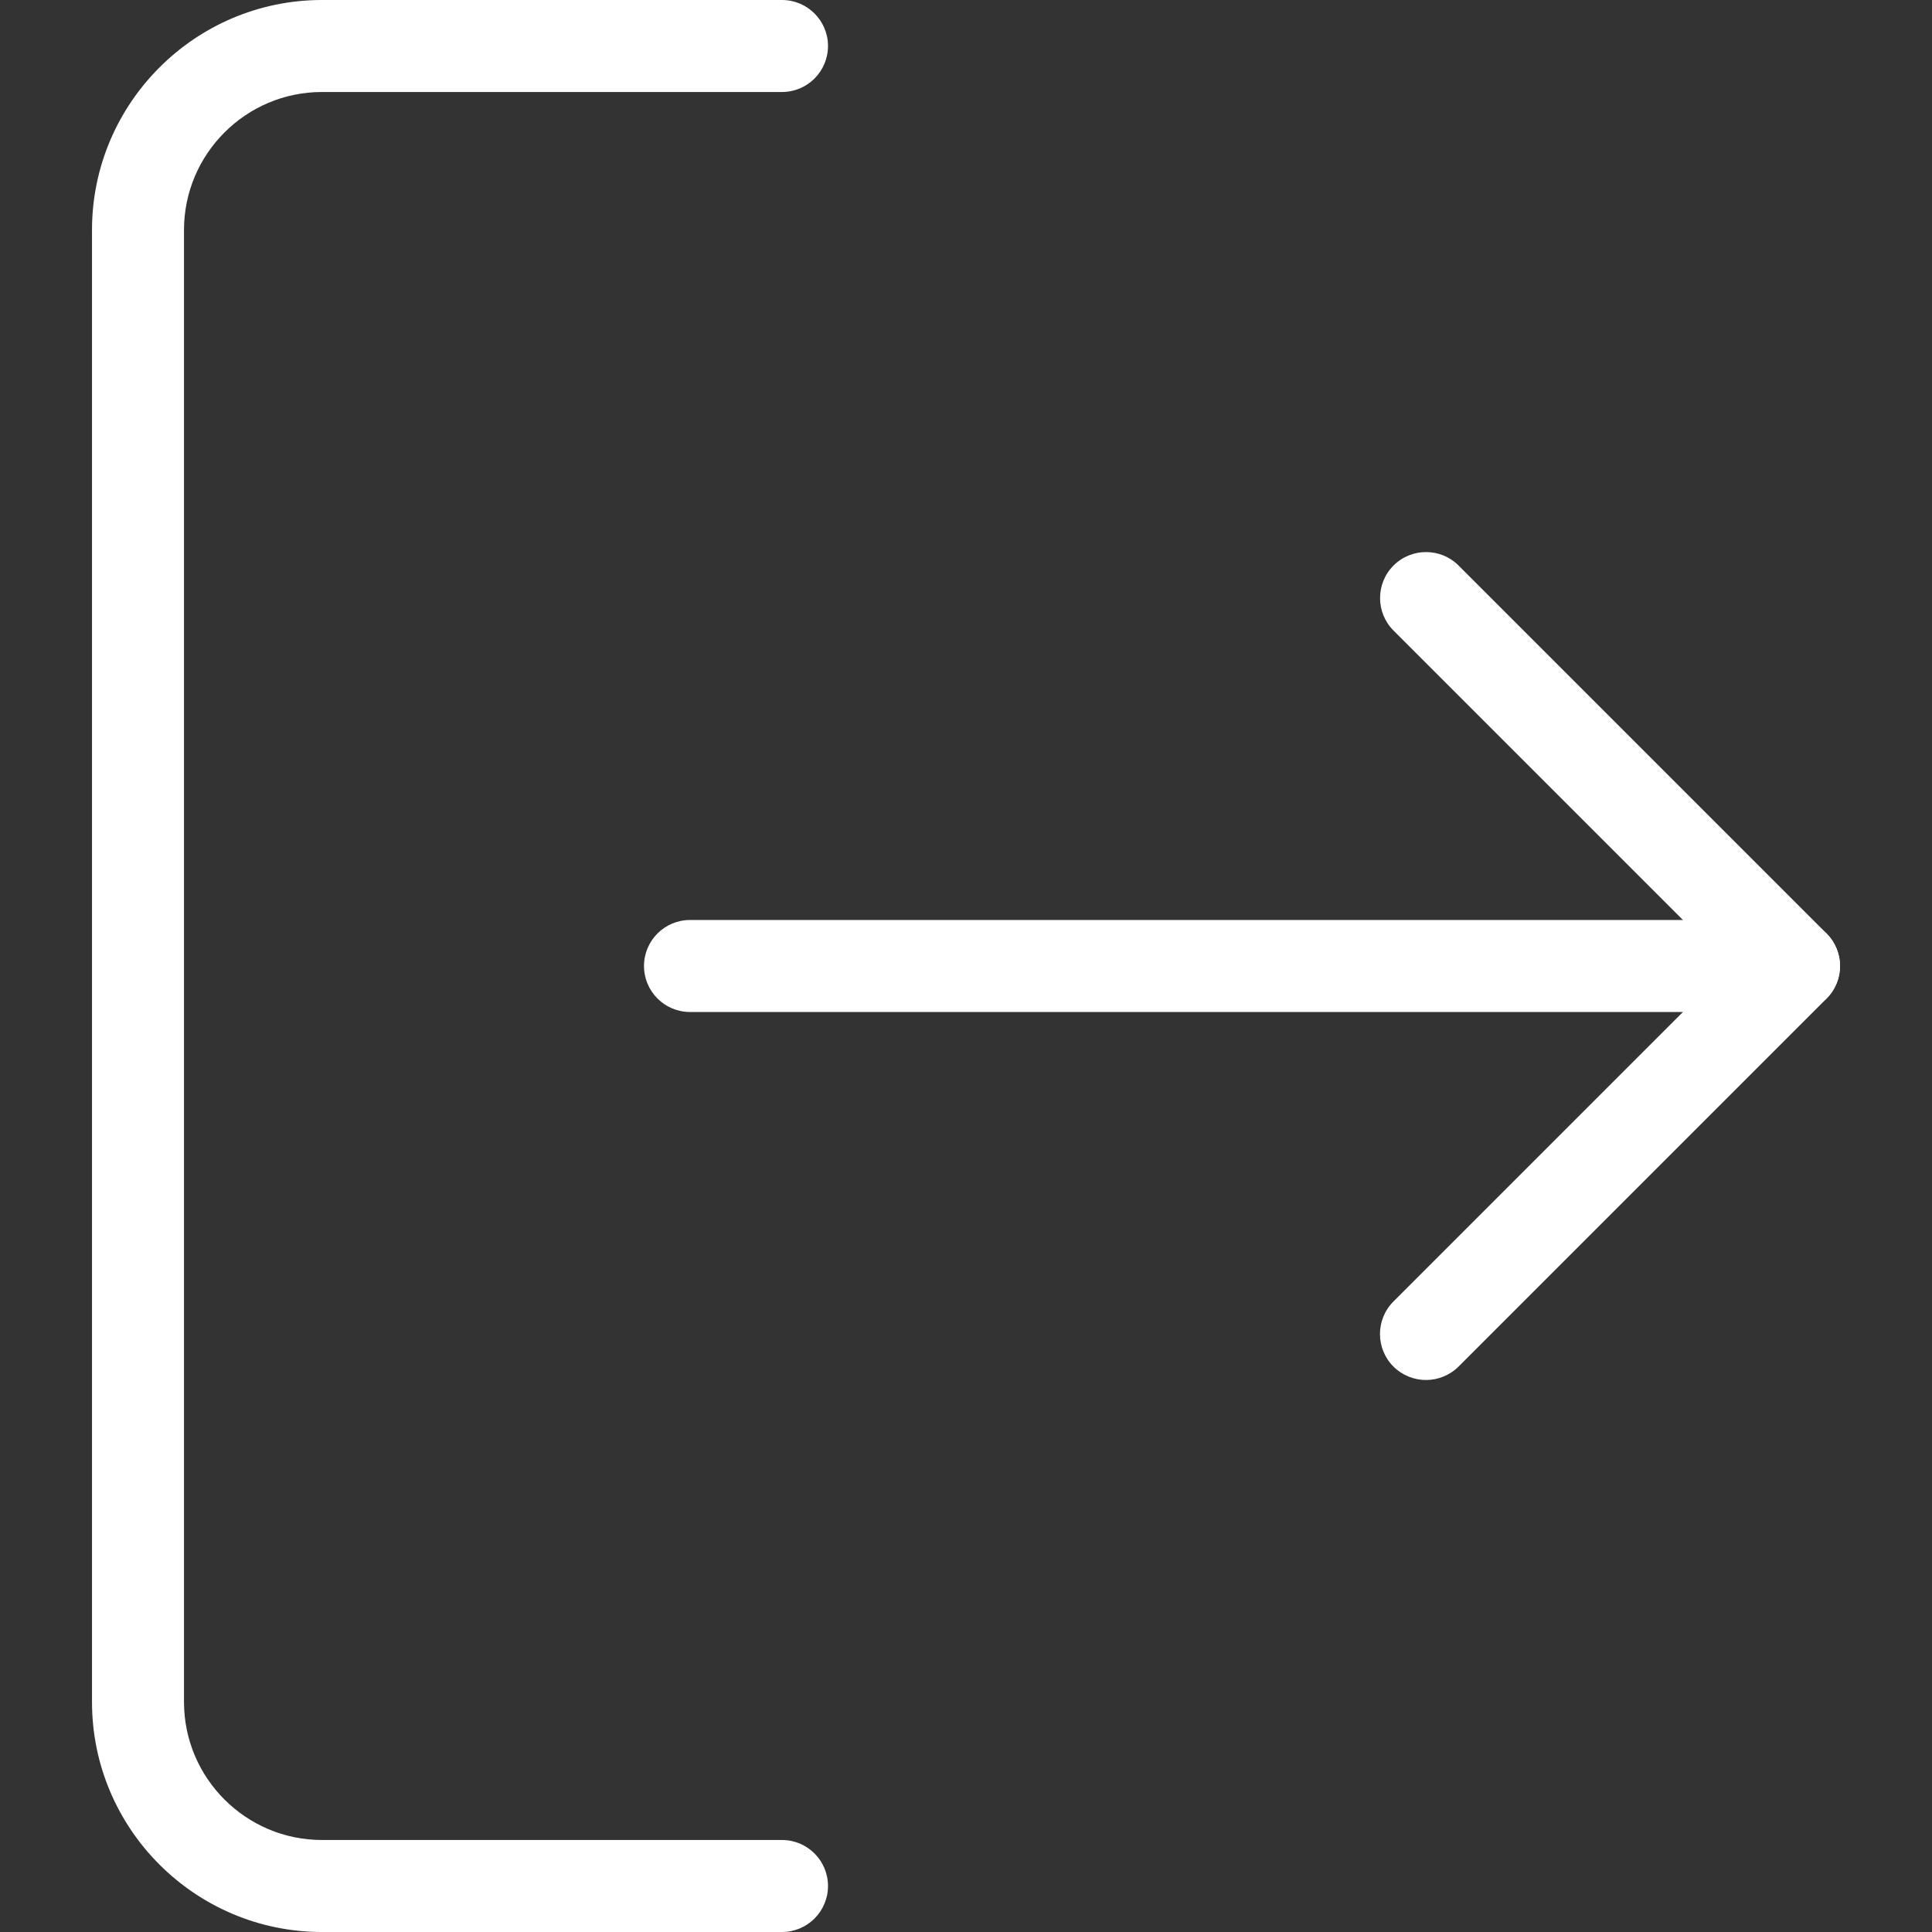 <?xml version="1.0" encoding="utf-8"?>
<!-- Generator: Adobe Illustrator 16.0.0, SVG Export Plug-In . SVG Version: 6.00 Build 0)  -->
<!DOCTYPE svg PUBLIC "-//W3C//DTD SVG 1.1//EN" "http://www.w3.org/Graphics/SVG/1.1/DTD/svg11.dtd">
<svg version="1.1" id="Layer_1" xmlns="http://www.w3.org/2000/svg" xmlns:xlink="http://www.w3.org/1999/xlink" x="0px" y="0px"
	 width="21px" height="21px" viewBox="1.5 1.5 21 21" enable-background="new 1.5 1.5 21 21" xml:space="preserve">
<rect x="1.5" y="1.5" width="21" height="21" fill="#333333" stroke="none"/>
<g>
	<g>
		<path fill="#FFFFFF" d="M10,22.5H5c-1.378,0-2.5-1.121-2.5-2.5V4c0-1.378,1.122-2.5,2.5-2.5h5c0.276,0,0.5,0.224,0.5,0.5
			S10.276,2.5,10,2.5H5C4.173,2.5,3.5,3.173,3.5,4v16c0,0.827,0.673,1.5,1.5,1.5h5c0.276,0,0.5,0.224,0.5,0.5S10.276,22.5,10,22.5z"
			/>
	</g>
	<g>
		<path fill="#FFFFFF" d="M17,16.5c-0.128,0-0.256-0.049-0.354-0.146c-0.195-0.195-0.195-0.512,0-0.707L20.293,12l-3.646-3.646
			c-0.195-0.195-0.195-0.512,0-0.707s0.512-0.195,0.707,0l4,4c0.195,0.195,0.195,0.512,0,0.707l-4,4
			C17.256,16.451,17.128,16.5,17,16.5z"/>
	</g>
	<g>
		<path fill="#FFFFFF" d="M21,12.5H9c-0.276,0-0.5-0.224-0.5-0.5s0.224-0.5,0.5-0.5h12c0.276,0,0.5,0.224,0.5,0.5
			S21.276,12.5,21,12.5z"/>
	</g>
</g>
</svg>
